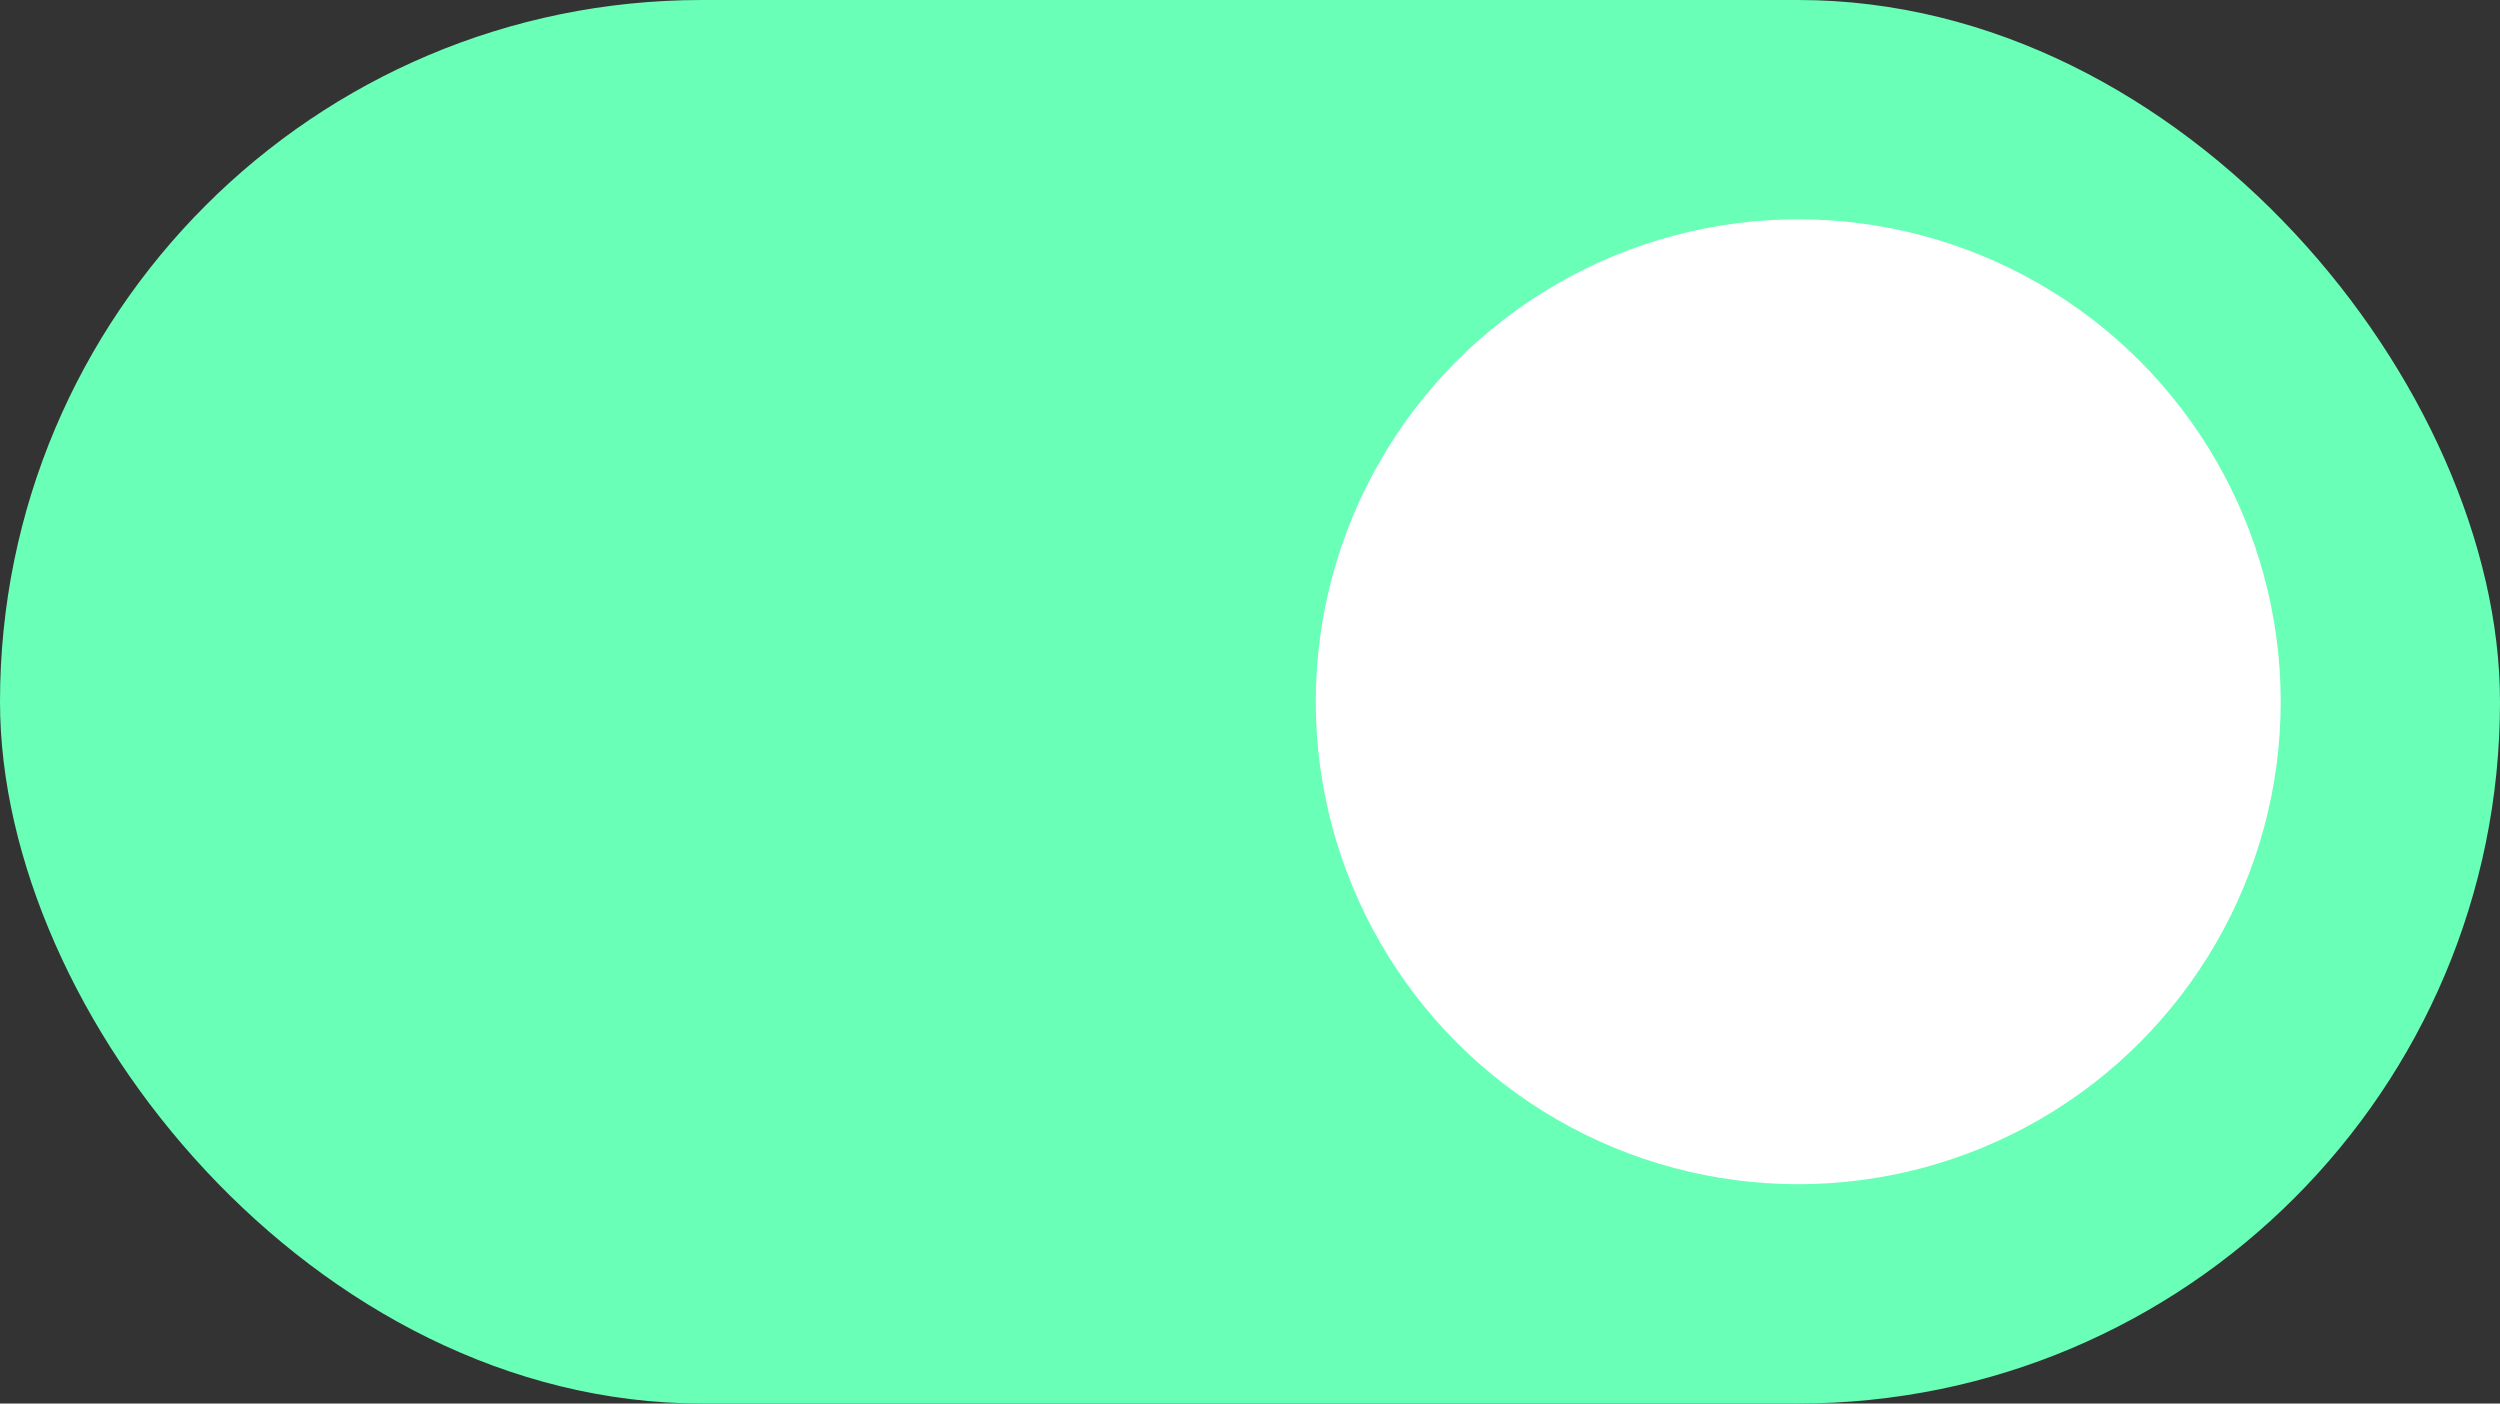 <?xml version="1.0" encoding="UTF-8"?> <svg xmlns="http://www.w3.org/2000/svg" width="57" height="32" viewBox="0 0 57 32" fill="none"><rect x="0" y="0" width="57" height="32" fill="#333333" stroke="none"/> <rect width="57" height="32" rx="16" fill="#69FFB7"></rect> <circle cx="41" cy="16" r="11" fill="white"></circle> </svg> 